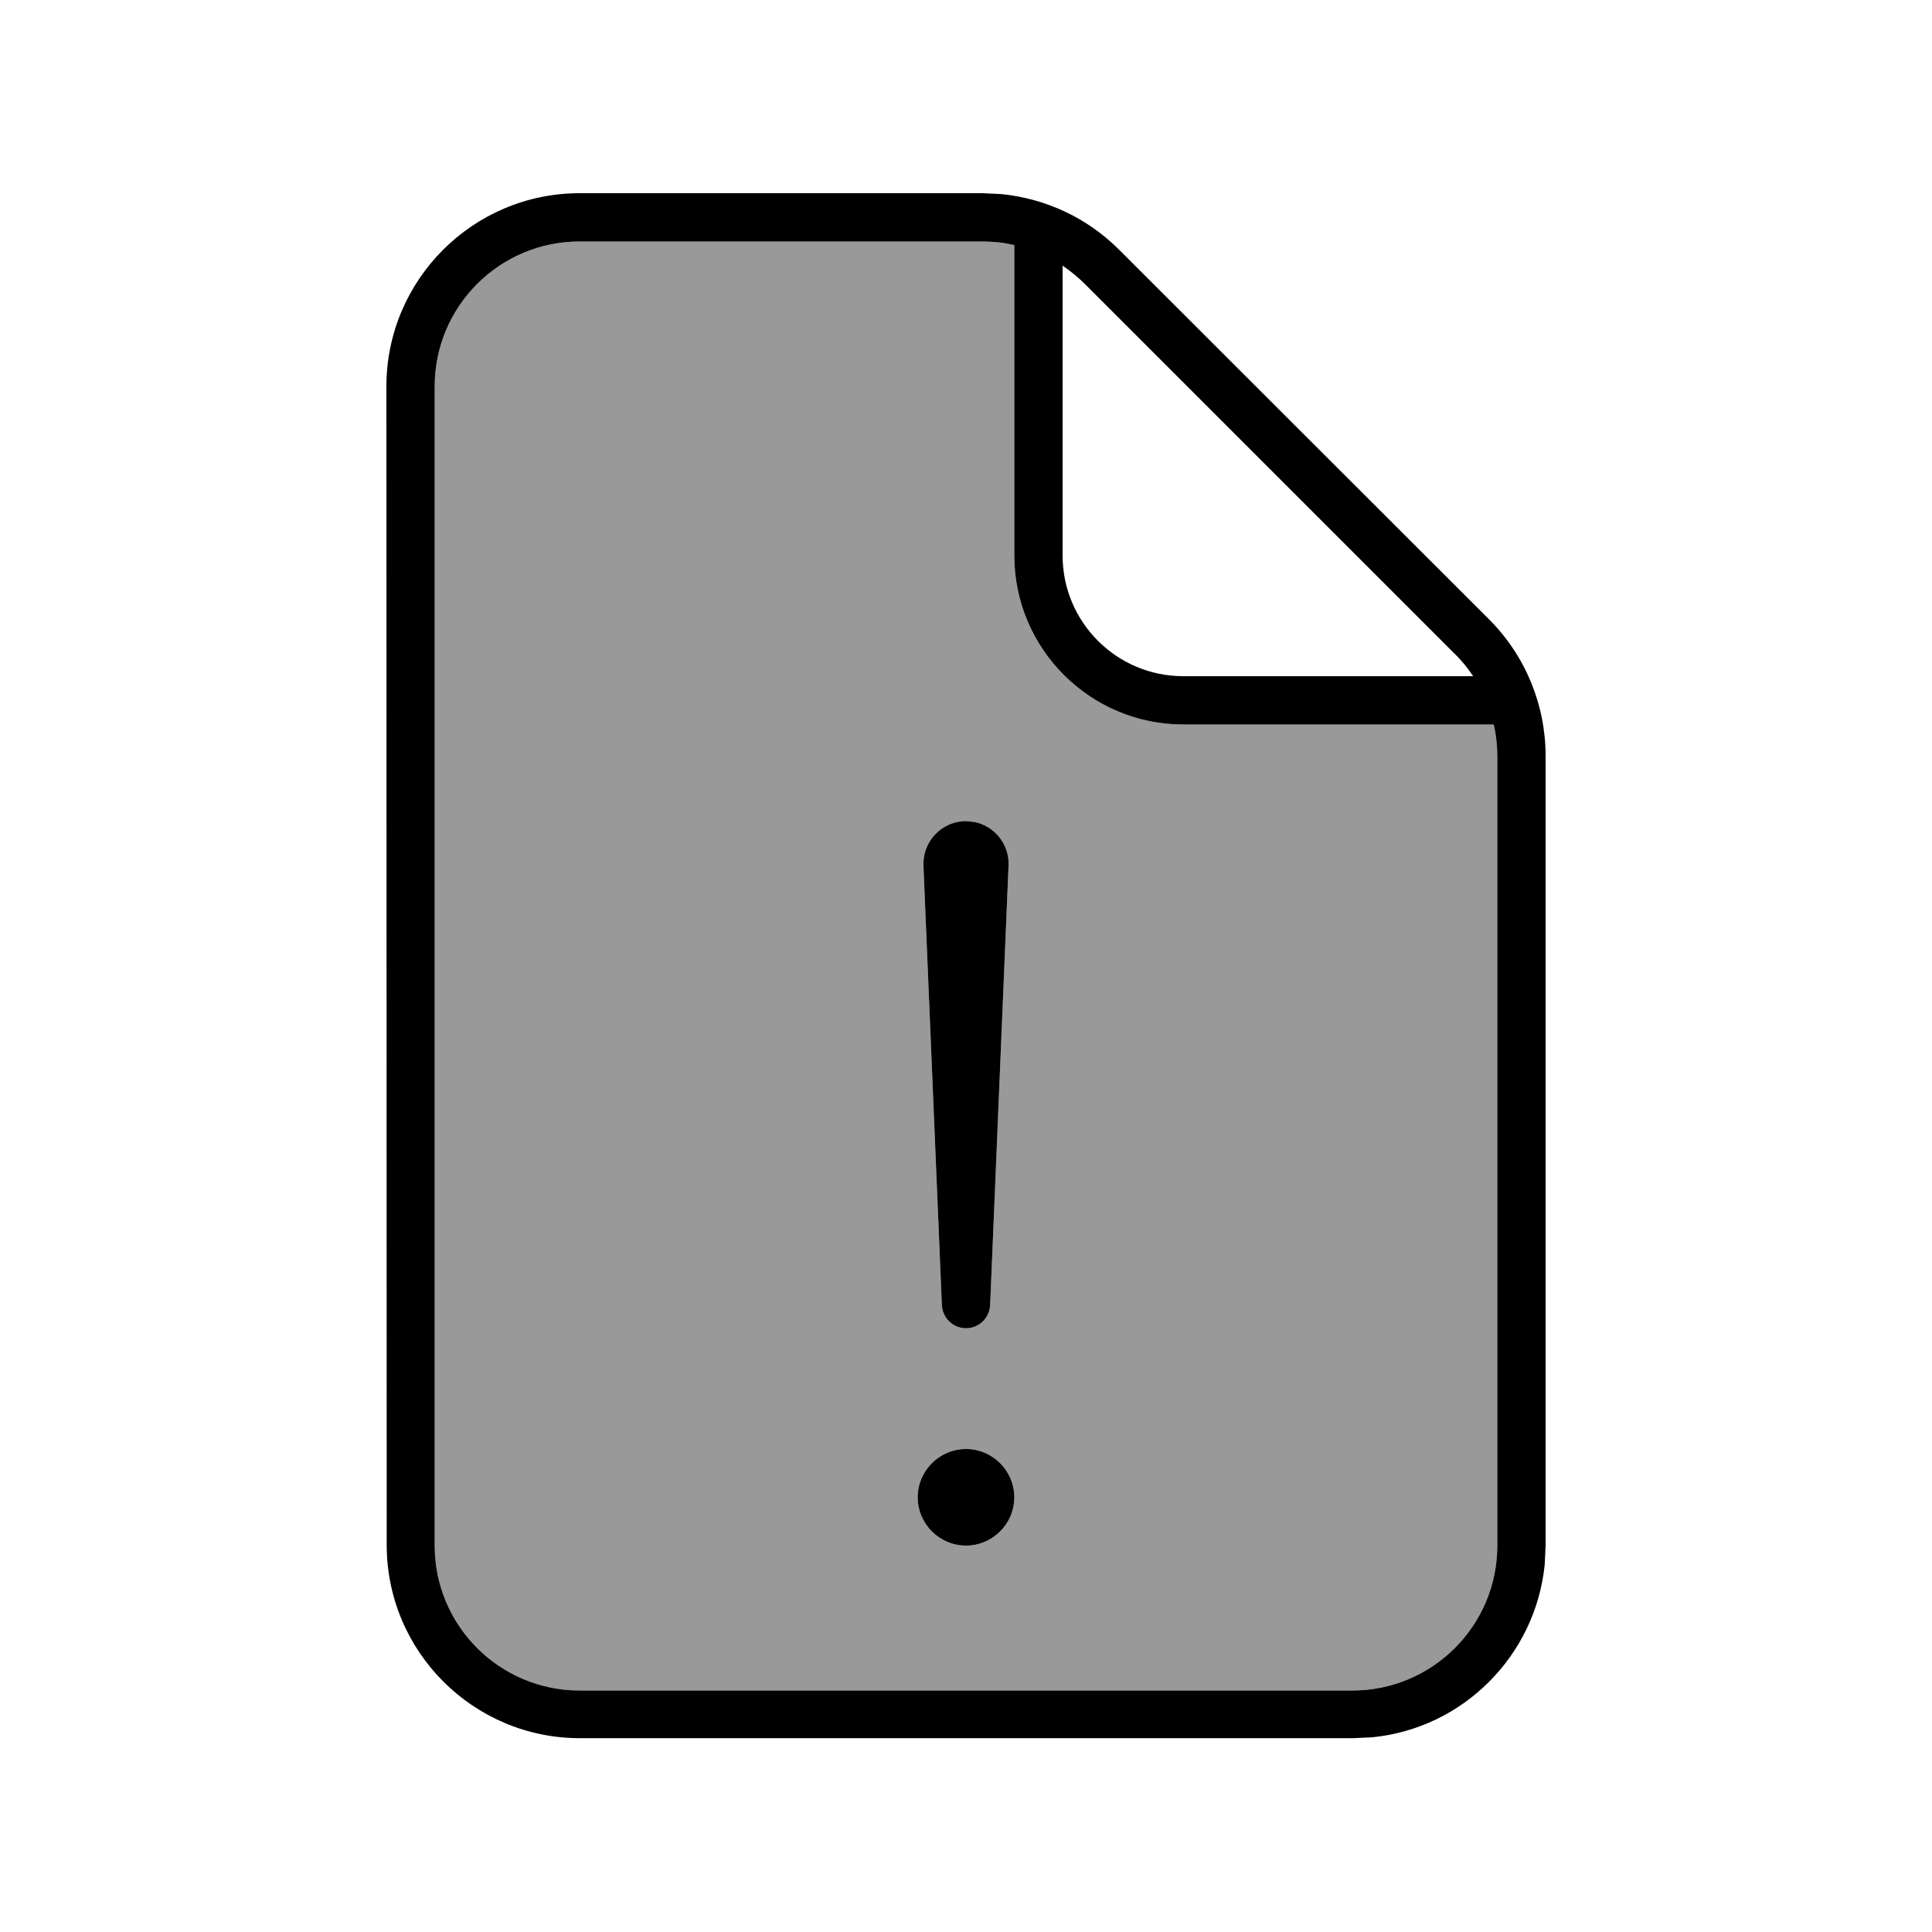 <svg xmlns="http://www.w3.org/2000/svg" viewBox="0 0 640 640"><!--! Font Awesome Pro 7.1.0 by @fontawesome - https://fontawesome.com License - https://fontawesome.com/license (Commercial License) Copyright 2025 Fonticons, Inc. --><path opacity=".4" fill="currentColor" d="M144 128L144 512C144 538.5 165.5 560 192 560L448 560C474.5 560 496 538.5 496 512L496 250.5C496 246.9 495.6 243.4 494.8 240L392 240C361.1 240 336 214.9 336 184L336 81.2C332.6 80.4 329.1 80 325.5 80L192 80C165.5 80 144 101.5 144 128zM304 496C304 487.2 311.2 480 320 480C328.8 480 336 487.2 336 496C336 504.8 328.8 512 320 512C311.2 512 304 504.8 304 496zM305.9 286.7C305.6 278.7 312 272 320 272L322.9 272.3C329.5 273.7 334.4 279.7 334.1 286.7L328 432.3C327.8 436.6 324.3 440 320 440C315.7 440 312.2 436.6 312 432.3L305.9 286.7z"/><path fill="currentColor" d="M331.8 64.3C346.5 65.8 360.2 72.2 370.7 82.7L493.3 205.2C505.3 217.2 512 233.5 512 250.4L512 511.9L511.7 518.4C508.6 548.5 484.7 572.5 454.6 575.5L448.1 575.8L192.1 575.8C156.8 575.8 128.1 547.1 128.1 511.8L128 128C128 92.7 156.7 64 192 64L325.5 64L331.8 64.3zM192 80C165.5 80 144 101.5 144 128L144 512C144 538.5 165.5 560 192 560L448 560C474.5 560 496 538.5 496 512L496 250.5C496 246.9 495.6 243.4 494.8 240L392 240C361.1 240 336 214.9 336 184L336 81.2C332.6 80.4 329.1 80 325.5 80L192 80zM320 480C328.8 480 336 487.2 336 496C336 504.8 328.8 512 320 512C311.2 512 304 504.8 304 496C304 487.2 311.2 480 320 480zM322.9 272.3C329.5 273.7 334.4 279.7 334.1 286.7L328 432.3C327.8 436.6 324.3 440 320 440C315.7 440 312.2 436.6 312 432.3L305.9 286.7C305.6 278.7 312 272 320 272L322.9 272.3zM352 184C352 206.1 369.9 224 392 224L488 224C486.2 221.3 484.2 218.8 481.9 216.6L359.4 94.1C357.1 91.8 354.6 89.8 352 88L352 184z"/></svg>